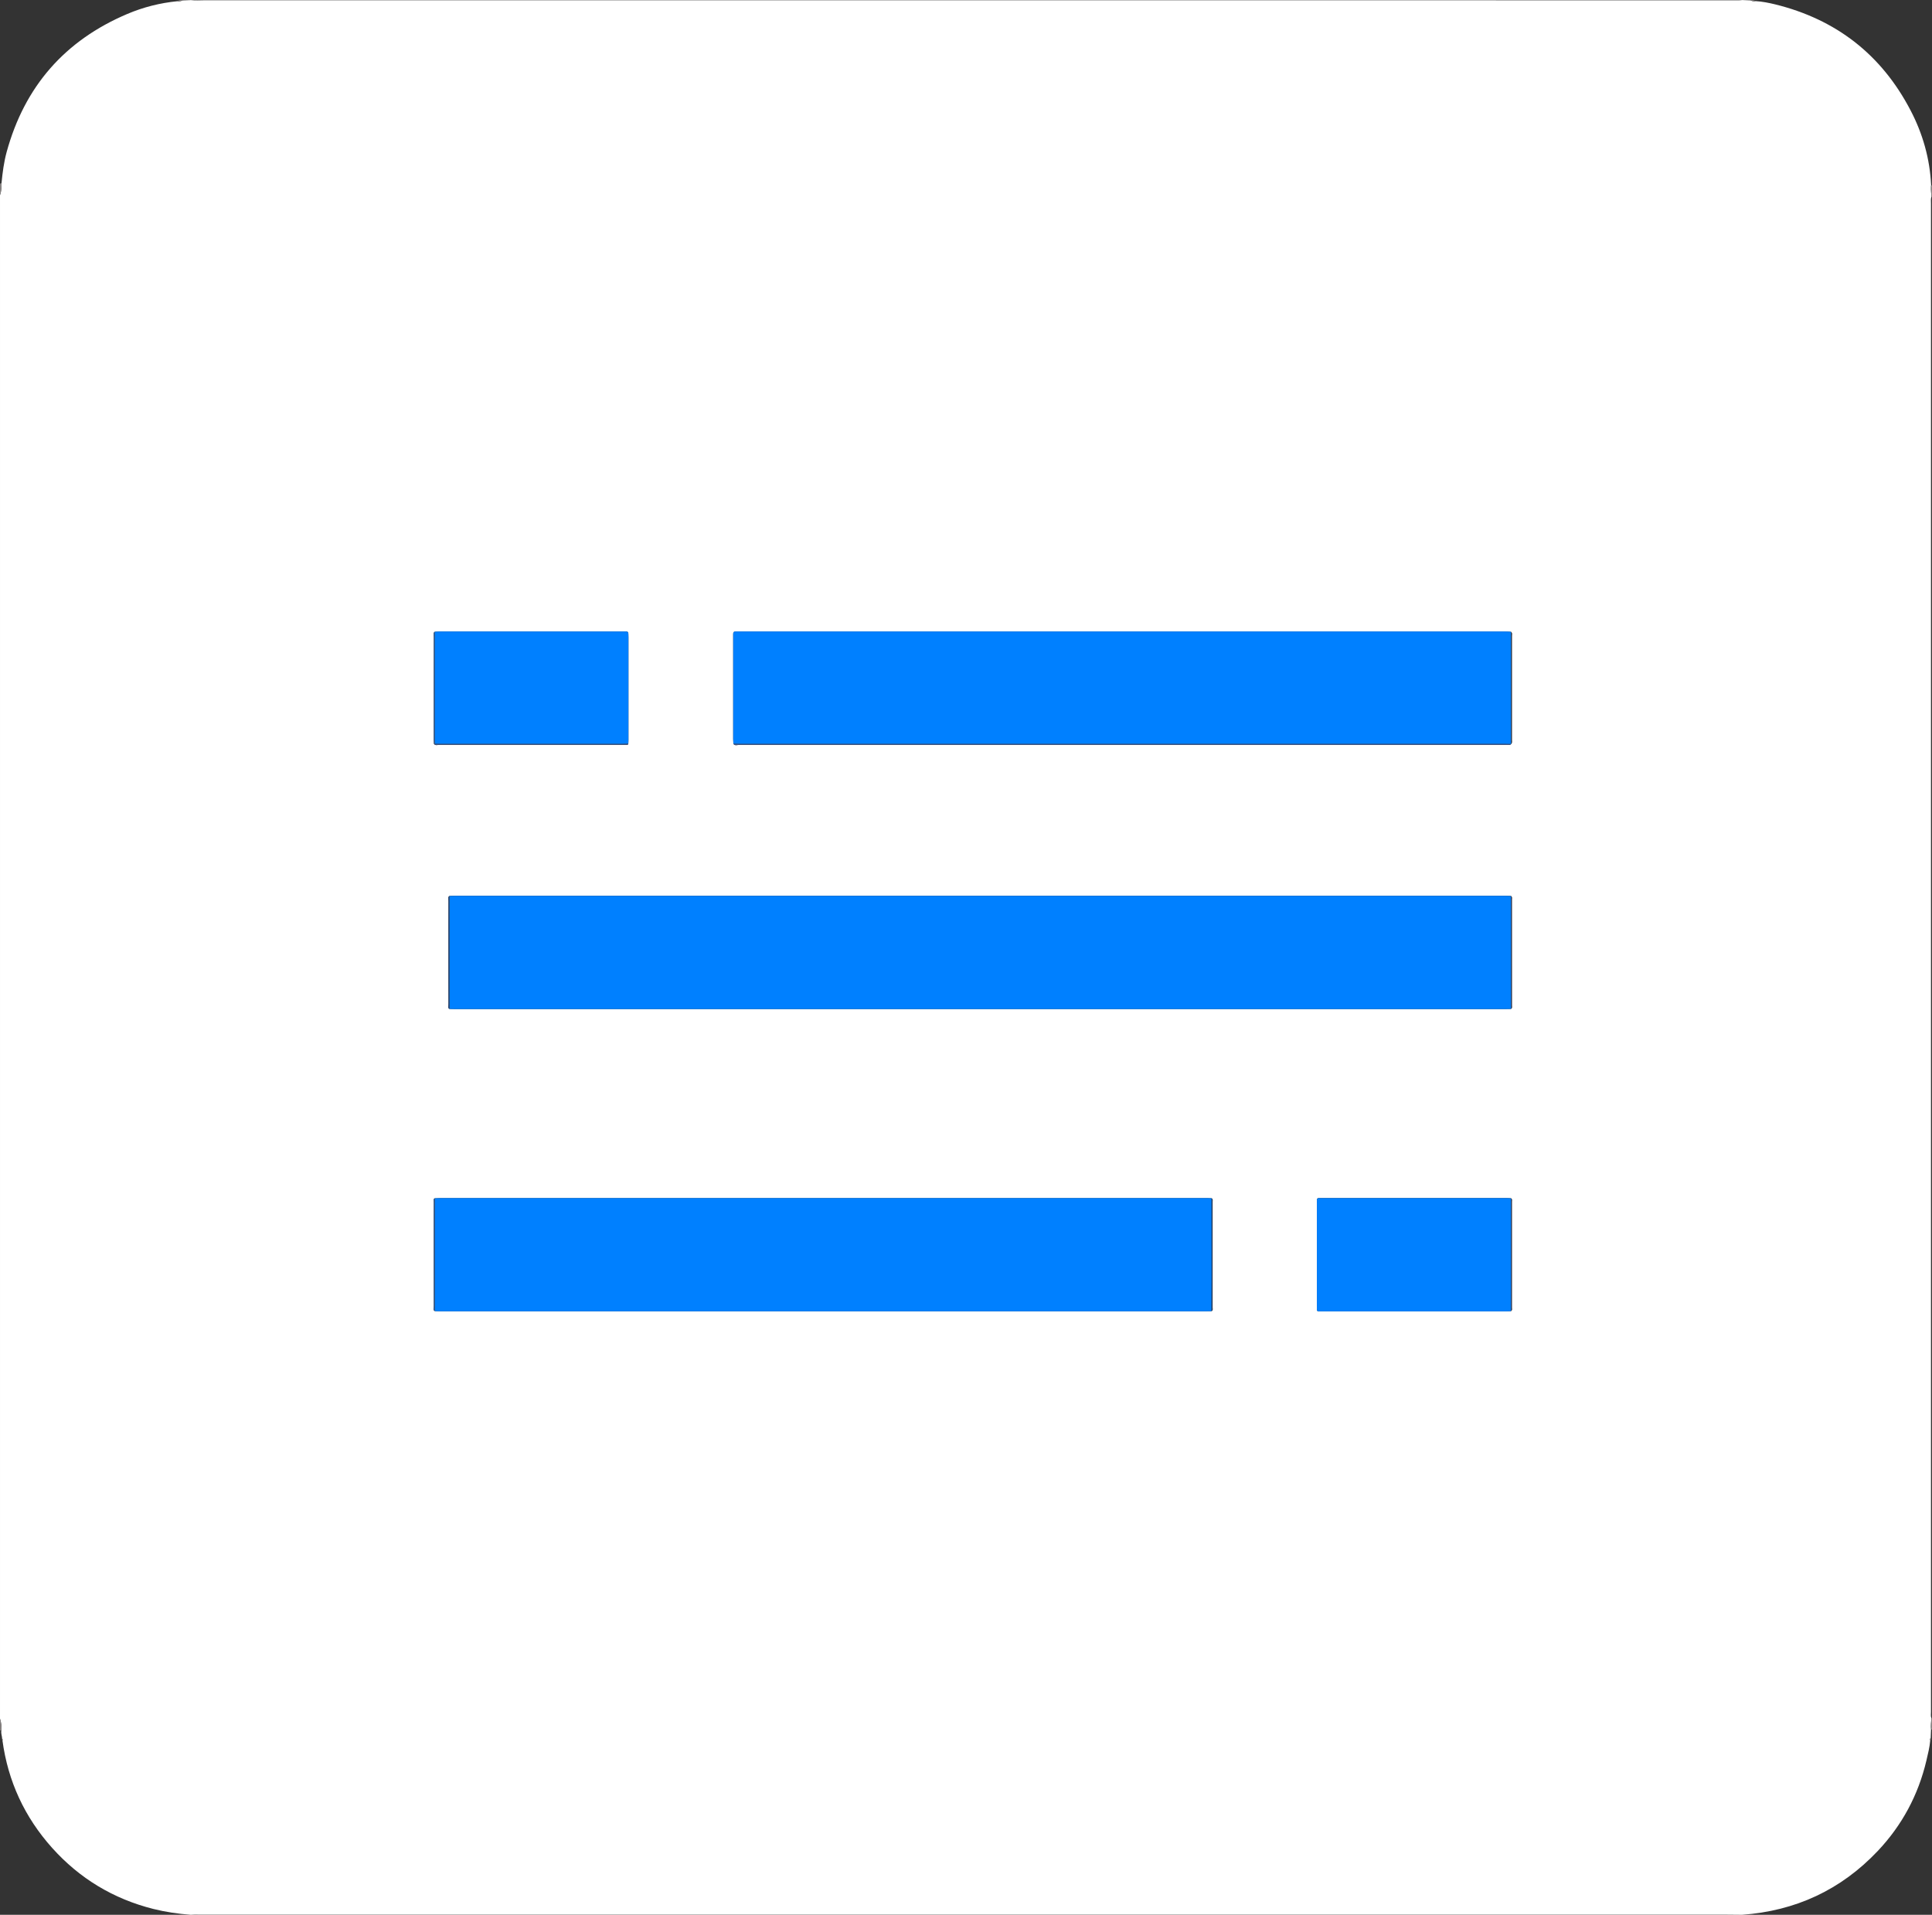 <?xml version="1.0" encoding="utf-8"?>
<!-- Generator: Adobe Illustrator 19.0.0, SVG Export Plug-In . SVG Version: 6.00 Build 0)  -->
<svg version="1.1" id="Layer_1" xmlns="http://www.w3.org/2000/svg" xmlns:xlink="http://www.w3.org/1999/xlink" x="0px" y="0px"
	 viewBox="0 0 3963.5 3928.2" style="enable-background:new 0 0 3963.5 3928.2;" xml:space="preserve">
<rect x="0" y="0" width="3963.5" height="3928.2" fill="#333333" stroke="none"/>
<g id="XMLID_1_">
	<path id="XMLID_2_" style="fill:none;" d="M919.7,2066.9c-0.2-0.6-0.2-1.2-0.2-1.8C919.5,2065.8,919.6,2066.3,919.7,2066.9z"/>
	<path id="XMLID_25_" style="fill:none;" d="M899.2,1528.3c-0.5,0.1-1,0.1-1.5,0.2C898.2,1528.4,898.7,1528.3,899.2,1528.3z"/>
	<path id="XMLID_26_" style="fill:none;" d="M919.5,2065.1c0-0.9,0.1-1.8,0.3-2.7C919.6,2063.4,919.5,2064.3,919.5,2065.1z"/>
	<path id="XMLID_27_" style="fill:none;" d="M920,2067.7c0-0.1-0.1-0.1-0.1-0.2C920,2067.5,920,2067.6,920,2067.7z"/>
	<path id="XMLID_28_" style="fill:none;" d="M892,1519.5c0,2.2,0.1,4.3,0.1,6.5l0,0C892.1,1523.8,892,1521.7,892,1519.5z"/>
	<path id="XMLID_29_" style="fill:none;" d="M897,1528.5c-0.5,0-1,0.1-1.5,0.1C896.1,1528.6,896.5,1528.5,897,1528.5z"/>
	<path id="XMLID_30_" style="fill:none;" d="M3099.8,1296.1c-3.6-0.2-7.3-0.6-10.9-0.6C3092.5,1295.5,3096.2,1295.9,3099.8,1296.1
		c1.8,1.4,2.1,3.2,2,5.1C3101.9,1299.3,3101.6,1297.5,3099.8,1296.1z"/>
	<path id="XMLID_38_" style="fill:none;" d="M2.6,3538.1c0.4,3.1,0.5,6.2,0.4,9.3C3.1,3544.3,3,3541.2,2.6,3538.1z"/>
	<path id="XMLID_39_" style="fill:none;" d="M3599,2.5c-1.8,0-3.5-0.2-5.1-0.7C3595.5,2.3,3597.2,2.6,3599,2.5z"/>
	<path id="XMLID_40_" style="fill:none;" d="M3097.9,1527.9c0.7-0.3,1.4-0.7,1.8-1.5l0.4,0c0,0-0.4,0-0.4,0
		C3099.3,1527.2,3098.7,1527.6,3097.9,1527.9z"/>
	<path id="XMLID_43_" style="fill:#FFFFFF;" d="M3962.3,403.5c-0.2-6.8-1.3-13.6-0.9-20.4c0.1-1,0.1-1.9,0.3-2.9
		c-2.5-54.6-17.2-106.1-42.4-154.2c-59.6-114.1-152.5-186.2-277.4-217c-13.2-3.2-26.6-5.9-40.2-6.7c-0.9,0.2-1.8,0.3-2.7,0.3
		c-1.8,0-3.5-0.2-5.1-0.7c-0.8-0.3-1.6-0.6-2.5-1.1c-5.8-0.2-11.6-0.4-17.3-0.7c-2,0.2-4,0.5-5.9,0.5c-849.7,0-1699.3-0.1-2549-0.1
		c-199.6,0-399.2,0-598.8,0c-9.6,0-19.3,0.9-28.9-0.3c-5.8,0.2-11.5,0.4-17.3,0.7h0c-2,1.1-4.1,1.7-6.3,1.8c-1.3,0.1-2.6,0-4-0.2
		C328.3,6,294,14.7,261.2,28.6C133,83,50.4,177.4,13.6,312c-5.7,21-8.4,42.3-10.5,63.8c0.1,1,0.1,2.1,0.1,3.1c0,2.1,0,4.2-0.2,6.2
		c-0.4,5.2-1.3,10.2-3,15.2c0,1041.9,0,2083.7,0,3125.6c1.3,4,2.1,8.1,2.6,12.2c0.4,3.1,0.5,6.2,0.4,9.3c0,1-0.1,2.1-0.2,3.1h0
		c-1.1,5.8,1.5,11.3,1.6,17c0.4,0.3,0.7,0.6,0.9,0.9c0.3,0.5,0.2,1.2-0.3,1.9c11.3,84,45.5,157.6,101.9,220.6
		c56.3,62.8,125.7,104.7,207.7,125.3c25.2,6.3,50.8,10,76.7,12c2.6-0.2,5.3-0.4,7.9-0.4c8,0,16,0.1,24,0.1
		c1039.2,0,2078.5,0,3117.7,0c11,0,22,0.2,32.9,0.3c109.5-7.9,202.6-50.9,278.1-130.6c50-52.8,83.4-114.9,100.1-185.8
		c3.2-13.7,6.7-27.4,7.9-41.5c-0.4-0.9-0.6-1.7-0.5-2.5c0.1-0.8,0.5-1.5,1.4-2.1c0,0,0,0,0,0c0,0,0,0,0,0c0.2-5.9,0.4-11.7,0.7-17.6
		c-0.9-7.8,0.3-15.5,0.7-23.3c-1.7-4.2-0.8-8.6-0.8-12.9c0-1031.2,0-2062.4,0-3093.6C3961.6,413.4,3960.6,408.4,3962.3,403.5
		C3962.3,403.5,3962.3,403.5,3962.3,403.5z M891.8,1296.1C891.8,1296.1,891.8,1296.1,891.8,1296.1c2.5-0.1,5-0.4,7.4-0.5
		c0.8,0,1.7-0.1,2.5-0.1c125.1,0,250.2,0,375.4,0c12.3,0,12.2-1.5,12.2,11.7c0,70.2,0,140.4,0,210.6c0,1.3-0.1,2.7-0.1,4
		c-0.1,1.3-0.2,2.7-0.2,4c-0.1,0.8-0.4,1.3-0.9,1.7c-0.5,0.4-1.1,0.6-1.8,0.6c-2.7,0.1-5.3,0.1-8,0.1c-125.6,0-251.2,0-376.9-0.1
		c-0.7,0-1.4,0.1-2.1,0.1c-0.5,0.1-1,0.1-1.5,0.2c-0.2,0-0.5,0-0.7,0.1c-0.5,0-1,0.1-1.5,0.1c-1.9,0-3.8-0.5-5.3-2.4
		c-0.1-1.5-0.2-3-0.3-4.5c-0.1-1.5-0.2-3-0.2-4.5c0-70.4-0.1-140.7,0.1-211.1c0-1.3-0.3-2.6-0.4-3.9
		C889.3,1300,889.4,1297.8,891.8,1296.1z M2485.4,2689.8c-4,0.1-8,0.2-12,0.2c-523.2,0-1046.3,0-1569.5,0c-4,0-8-0.2-12-0.3
		c-4.3-2.5-2-6.6-2-9.8c-0.2-53.6-0.1-107.2-0.1-160.8c0-17.6-0.1-35.3,0.1-52.9c0-2.7-1.6-6.1,2.1-7.9c3.7-0.1,7.3-0.4,11-0.4
		c523.9,0,1047.8,0,1571.6,0c0.9,0,1.8,0,2.7,0c2.7,0.1,5.5,0.2,8.2,0.3c1.7,1,2.1,2.3,2.2,3.7c0.1,1.1-0.1,2.3-0.1,3.4
		c0,72.5,0,145,0,217.5C2487.6,2685.3,2488.6,2688.3,2485.4,2689.8z M3099.4,2689.8c-3,0.1-6,0.3-9,0.3c-125.9,0-251.8,0-377.7,0
		c-12.7,0-11.1,1.4-11.1-11.2c0-70,0-139.9,0-209.9c0-2,0.1-4,0-6c-0.3-3.9,1.4-5.5,5.2-5.2c1.7,0.1,3.3,0,5,0
		c126.6,0,253.2,0,379.7,0c2.7,0,5.3,0.2,8,0.3c3.1,1.6,2.1,4.6,2.1,7.1c0.1,72.5,0.1,145,0,217.5
		C3101.6,2685.3,3102.7,2688.3,3099.4,2689.8z M3099.4,2069.9c-3.7,0.1-7.3,0.2-11,0.2c-718.5,0-1436.9,0-2155.4,0
		c-1.8,0-3.7,0-5.5-0.1c-1.8-0.1-3.7-0.1-5.5-0.2c-1-0.6-1.7-1.4-2.1-2.2c0-0.1-0.1-0.1-0.1-0.2c-0.1-0.2-0.1-0.4-0.2-0.6
		c-0.2-0.6-0.2-1.2-0.2-1.8c0-0.9,0.1-1.8,0.3-2.7c0.1-0.9,0.3-1.8,0.3-2.6c-0.2-36.9-0.1-73.9-0.1-110.8c0-33.6-0.1-67.2,0.1-100.8
		c0-3.4-1.9-7.4,2-10.1c3.7-0.1,7.3-0.4,11-0.4c718.5,0,1437.1,0,2155.6,0c3.7,0,7.3,0.2,11,0.4c3,1.7,2,4.7,2,7.1
		c0.1,72.5,0.1,145,0,217.5C3101.6,2065.3,3102.7,2068.4,3099.4,2069.9z M3101.8,1301.2c0,1.1-0.2,2.2-0.2,3.3
		c0.1,71.1,0.1,142.2,0,213.4c0,2.9,0.9,6-1.5,8.6l-0.4,0c-0.5,0.8-1.1,1.3-1.8,1.5c-0.4,0.1-0.9,0.2-1.5,0.2c-3,0-6,0.1-9,0.1
		c-523.7,0-1047.4,0-1571.1-0.1c-3.9,0-8.6,2.3-11.8-2.2c-0.1-3.3-0.4-6.6-0.4-10c0-69.6,0-139.3,0-208.9c0-2,0.1-4,0-6
		c-0.2-3.8,1.3-5.6,5.2-5.5c2.3,0.1,4.7,0,7,0c524.2,0,1048.3,0,1572.5,0c3.6,0,7.3,0.4,10.9,0.6
		C3101.6,1297.5,3101.9,1299.3,3101.8,1301.2z"/>
	<path id="XMLID_48_" style="fill:#878382;" d="M3.2,378.9c0-1,0-2.1-0.1-3.1c-1.1,0-1.9,1.5-3.1,0.6c0,8,0,16,0,24
		c1.7-5,2.7-10.1,3-15.2C3.2,383,3.2,381,3.2,378.9z"/>
	<path id="XMLID_49_" style="fill:#878382;" d="M3.1,3547.4c0.1-3.1-0.1-6.2-0.4-9.3c-0.5-4.1-1.4-8.2-2.6-12.2c0,8,0,16,0,24
		c1,0.2,1.9,0.4,2.9,0.6h0C3,3549.5,3,3548.5,3.1,3547.4z"/>
	<path id="XMLID_50_" style="fill:#878382;" d="M3962.3,403.5C3962.3,403.5,3962.3,403.5,3962.3,403.5c0.6-0.1,1,0.2,1.2,0.8
		c0-8,0-16,0-24c-0.6,0.3-1.2,0.3-1.8-0.1c-0.1,1-0.2,1.9-0.3,2.9C3961,389.9,3962.1,396.7,3962.3,403.5z"/>
	<path id="XMLID_51_" style="fill:#878382;" d="M3961.6,3548.1c0.6,0,1.2-0.1,1.9-0.1c0-8,0-16,0-24c-0.1,0.7-0.5,0.9-1.1,0.9
		C3961.9,3532.5,3960.7,3540.3,3961.6,3548.1z"/>
	<g id="XMLID_4_">
		<path id="XMLID_5_" style="fill:#0080ff;" d="M3088.6,1837.8c-718.5,0-1437.1,0-2155.6,0c-3.7,0-7.3,0.3-11,0.4
			c0,77.2,0.1,154.4,0.1,231.6c1.8,0,3.7,0.1,5.5,0.2c1.8,0.1,3.7,0.1,5.5,0.1c718.5,0,1436.9,0,2155.4,0c3.7,0,7.3-0.2,11-0.2
			c0.1-35.3,0.2-70.6,0.2-105.8c0-41.9,0-83.9-0.1-125.8C3095.9,1838.1,3092.2,1837.8,3088.6,1837.8z"/>
		<path id="XMLID_11_" style="fill:#0080ff;" d="M2477.3,2457.9c-0.9,0-1.8,0-2.7,0c-523.9,0-1047.8,0-1571.6,0
			c-3.7,0-7.3,0.2-11,0.4c0,77.2,0,154.3,0,231.5c4,0.1,8,0.3,12,0.3c523.2,0,1046.3,0,1569.5,0c4,0,8-0.1,12-0.2
			c0.1-24,0.2-47.9,0.2-71.9c0-53.3-0.1-106.5-0.1-159.8C2482.8,2458.1,2480.1,2458,2477.3,2457.9z"/>
		<path id="XMLID_12_" style="fill:#0080ff;" d="M3099.7,1521.4c0-75.1,0.1-150.2,0.1-225.3c-3.6-0.2-7.3-0.6-10.9-0.6
			c-524.2,0-1048.3,0-1572.5,0c-2.3,0-4.7,0.1-7,0c-3.9-0.2-5.4,1.7-5.2,5.5c0.1,2,0,4,0,6c0,69.6,0,139.3,0,208.9
			c0,3.3,0.2,6.6,0.4,10c5,0.1,10,0.3,15,0.3c521.7,0,1043.5,0,1565.2,0c5,0,10,0.1,15,0.2c0,0,0.4,0,0.4,0
			C3100,1524.7,3099.7,1523.1,3099.7,1521.4z"/>
		<path id="XMLID_13_" style="fill:#0080ff;" d="M3091.5,2457.9c-126.6,0-253.2,0-379.7,0c-1.7,0-3.3,0.1-5,0
			c-3.8-0.3-5.5,1.3-5.2,5.2c0.2,2,0,4,0,6c0,70,0,139.9,0,209.9c0,12.6-1.5,11.2,11.1,11.2c125.9,0,251.8,0,377.7,0
			c3,0,6-0.2,9-0.3c0.1-39.9,0.2-79.9,0.2-119.8c0-37.3-0.1-74.5-0.1-111.8C3096.8,2458.1,3094.2,2457.9,3091.5,2457.9z"/>
		<path id="XMLID_14_" style="fill:#0080ff;" d="M892.1,1526c3.7,0.1,7.3,0.2,11,0.2c124.6,0,249.2,0,373.8,0c4,0,8-0.3,12-0.4
			c0.1-1.3,0.2-2.7,0.2-4c0.1-1.3,0.1-2.7,0.1-4c0-70.2,0-140.4,0-210.6c0-13.1,0.1-11.6-12.2-11.7c-125.1,0-250.2,0-375.4,0
			c-0.8,0-1.7,0-2.5,0.1c-2.5,0.1-5,0.3-7.4,0.5c0,0,0,0,0,0c0,0,0,0,0,0c0,72.3,0,144.6,0.1,217c0,2.2,0,4.3,0.1,6.5
			C892,1521.7,892.1,1523.8,892.1,1526z"/>
	</g>
	<path id="XMLID_57_" style="fill:#40578A;" d="M3099.8,1526.4c-5-0.1-10-0.2-15-0.2c-521.7,0-1043.5,0-1565.2,0c-5,0-10-0.2-15-0.3
		c3.2,4.5,7.9,2.2,11.8,2.2c523.7,0.1,1047.4,0.1,1571.1,0.1c3,0,6,0,9-0.1c0.5,0,1-0.1,1.5-0.2
		C3098.7,1527.6,3099.3,1527.2,3099.8,1526.4z"/>
	<path id="XMLID_58_" style="fill:#3E5687;" d="M1276.9,1526.2c-124.6,0-249.2,0-373.8,0c-3.7,0-7.3-0.1-11-0.2l0,0c0,0,0,0,0,0
		c-0.6,0.1-1.2,0.1-1.8,0.1c1.5,1.9,3.4,2.4,5.3,2.4c0.5,0,1,0,1.5-0.1c0.2,0,0.5,0,0.7-0.1c0.5-0.1,1-0.1,1.5-0.2
		c0.7-0.1,1.4-0.1,2.1-0.1c125.6,0.1,251.2,0.1,376.9,0.1c2.7,0,5.3,0,8-0.1c0.7,0,1.3-0.2,1.8-0.6c0.5-0.4,0.8-1,0.9-1.7
		C1284.9,1525.9,1280.9,1526.2,1276.9,1526.2z"/>
	<path id="XMLID_59_" style="fill:#2E4D7D;" d="M922,1838.2c-3.8,2.7-2,6.7-2,10.1c-0.2,33.6-0.1,67.2-0.1,100.8
		c0,36.9-0.1,73.9,0.1,110.8c0,0.8-0.1,1.7-0.3,2.6c-0.1,0.9-0.3,1.8-0.3,2.7c0,0.6,0.1,1.2,0.2,1.8c0.1,0.2,0.1,0.4,0.2,0.6
		c0,0.1,0,0.1,0.1,0.2c0.4,0.8,1,1.5,2.1,2.2C922,1992.6,922,1915.4,922,1838.2z"/>
	<path id="XMLID_60_" style="fill:#2E4770;" d="M3101.6,1845.3c0-2.5,1-5.4-2-7.1c0,41.9,0.1,83.9,0.1,125.8
		c0,35.3-0.1,70.6-0.2,105.8c3.3-1.5,2.2-4.5,2.2-7C3101.6,1990.4,3101.6,1917.9,3101.6,1845.3z"/>
	<path id="XMLID_61_" style="fill:#39639B;" d="M889.9,2466.1c-0.2,17.6-0.1,35.3-0.1,52.9c0,53.6-0.1,107.2,0.1,160.8
		c0,3.2-2.3,7.3,2,9.8c0-77.2,0-154.3,0-231.5C888.3,2460.1,889.9,2463.5,889.9,2466.1z"/>
	<path id="XMLID_62_" style="fill:#2A3F60;" d="M2487.7,2465.3c0-1.1,0.2-2.3,0.1-3.4c-0.1-1.4-0.5-2.8-2.2-3.7
		c0,53.3,0.1,106.5,0.1,159.8c0,24-0.1,47.9-0.2,71.9c3.2-1.6,2.2-4.6,2.2-7C2487.7,2610.3,2487.7,2537.8,2487.7,2465.3z"/>
	<path id="XMLID_63_" style="fill:#2E4770;" d="M3101.6,2465.3c0-2.5,1.1-5.5-2.1-7.1c0,37.3,0.1,74.5,0.1,111.8
		c0,39.9-0.1,79.9-0.2,119.8c3.3-1.5,2.2-4.6,2.2-7C3101.6,2610.3,3101.6,2537.8,3101.6,2465.3z"/>
	<path id="XMLID_64_" style="fill:#39639B;" d="M889.9,1306.1c-0.1,70.4-0.1,140.7-0.1,211.1c0,1.5,0.1,3,0.2,4.5
		c0.1,1.5,0.2,3,0.3,4.5c0.6,0,1.2,0,1.8-0.1c0,0,0,0,0,0c0-2.2-0.1-4.3-0.1-6.5c0-2.2-0.1-4.3-0.1-6.5c0-72.3-0.1-144.6-0.1-217
		c0,0,0,0,0,0c-2.4,1.7-2.5,3.9-2.3,6.1C889.6,1303.5,889.9,1304.9,889.9,1306.1z"/>
	<path id="XMLID_65_" style="fill:#2F4666;" d="M3099.8,1296.1c0,75.1-0.1,150.2-0.1,225.3c0,1.7,0.3,3.3,0.4,5
		c2.4-2.5,1.5-5.7,1.5-8.6c0-71.1,0-142.2,0-213.4c0-1.1,0.2-2.2,0.2-3.3C3101.9,1299.3,3101.6,1297.5,3099.8,1296.1z"/>
	<path id="XMLID_66_" style="fill:#878382;" d="M367.8,2.5c2.2-0.1,4.3-0.7,6.3-1.8h0c-3.7-1-7.1-0.5-10.3,1.5
		C365.2,2.4,366.5,2.5,367.8,2.5z"/>
	<path id="XMLID_67_" style="fill:#878382;" d="M3599,2.5c0.9,0,1.8-0.1,2.7-0.3l0,0c-3.2-1.9-6.6-2.6-10.2-1.6
		c0.8,0.5,1.6,0.8,2.5,1.1C3595.5,2.3,3597.2,2.6,3599,2.5z"/>
	<path id="XMLID_68_" style="fill:#878382;" d="M3959.6,3567.8c-0.1,0.8,0.1,1.6,0.5,2.5c1.6-1.3,1.6-2.9,0.9-4.6c0,0,0,0,0,0
		C3960.1,3566.3,3959.7,3567,3959.6,3567.8z"/>
	<path id="XMLID_69_" style="fill:#878382;" d="M5.5,3568.5c-0.2-0.3-0.5-0.6-0.9-0.9c-0.6,1.1-0.5,2,0.6,2.7
		C5.7,3569.6,5.8,3569,5.5,3568.5z"/>
</g>
</svg>
